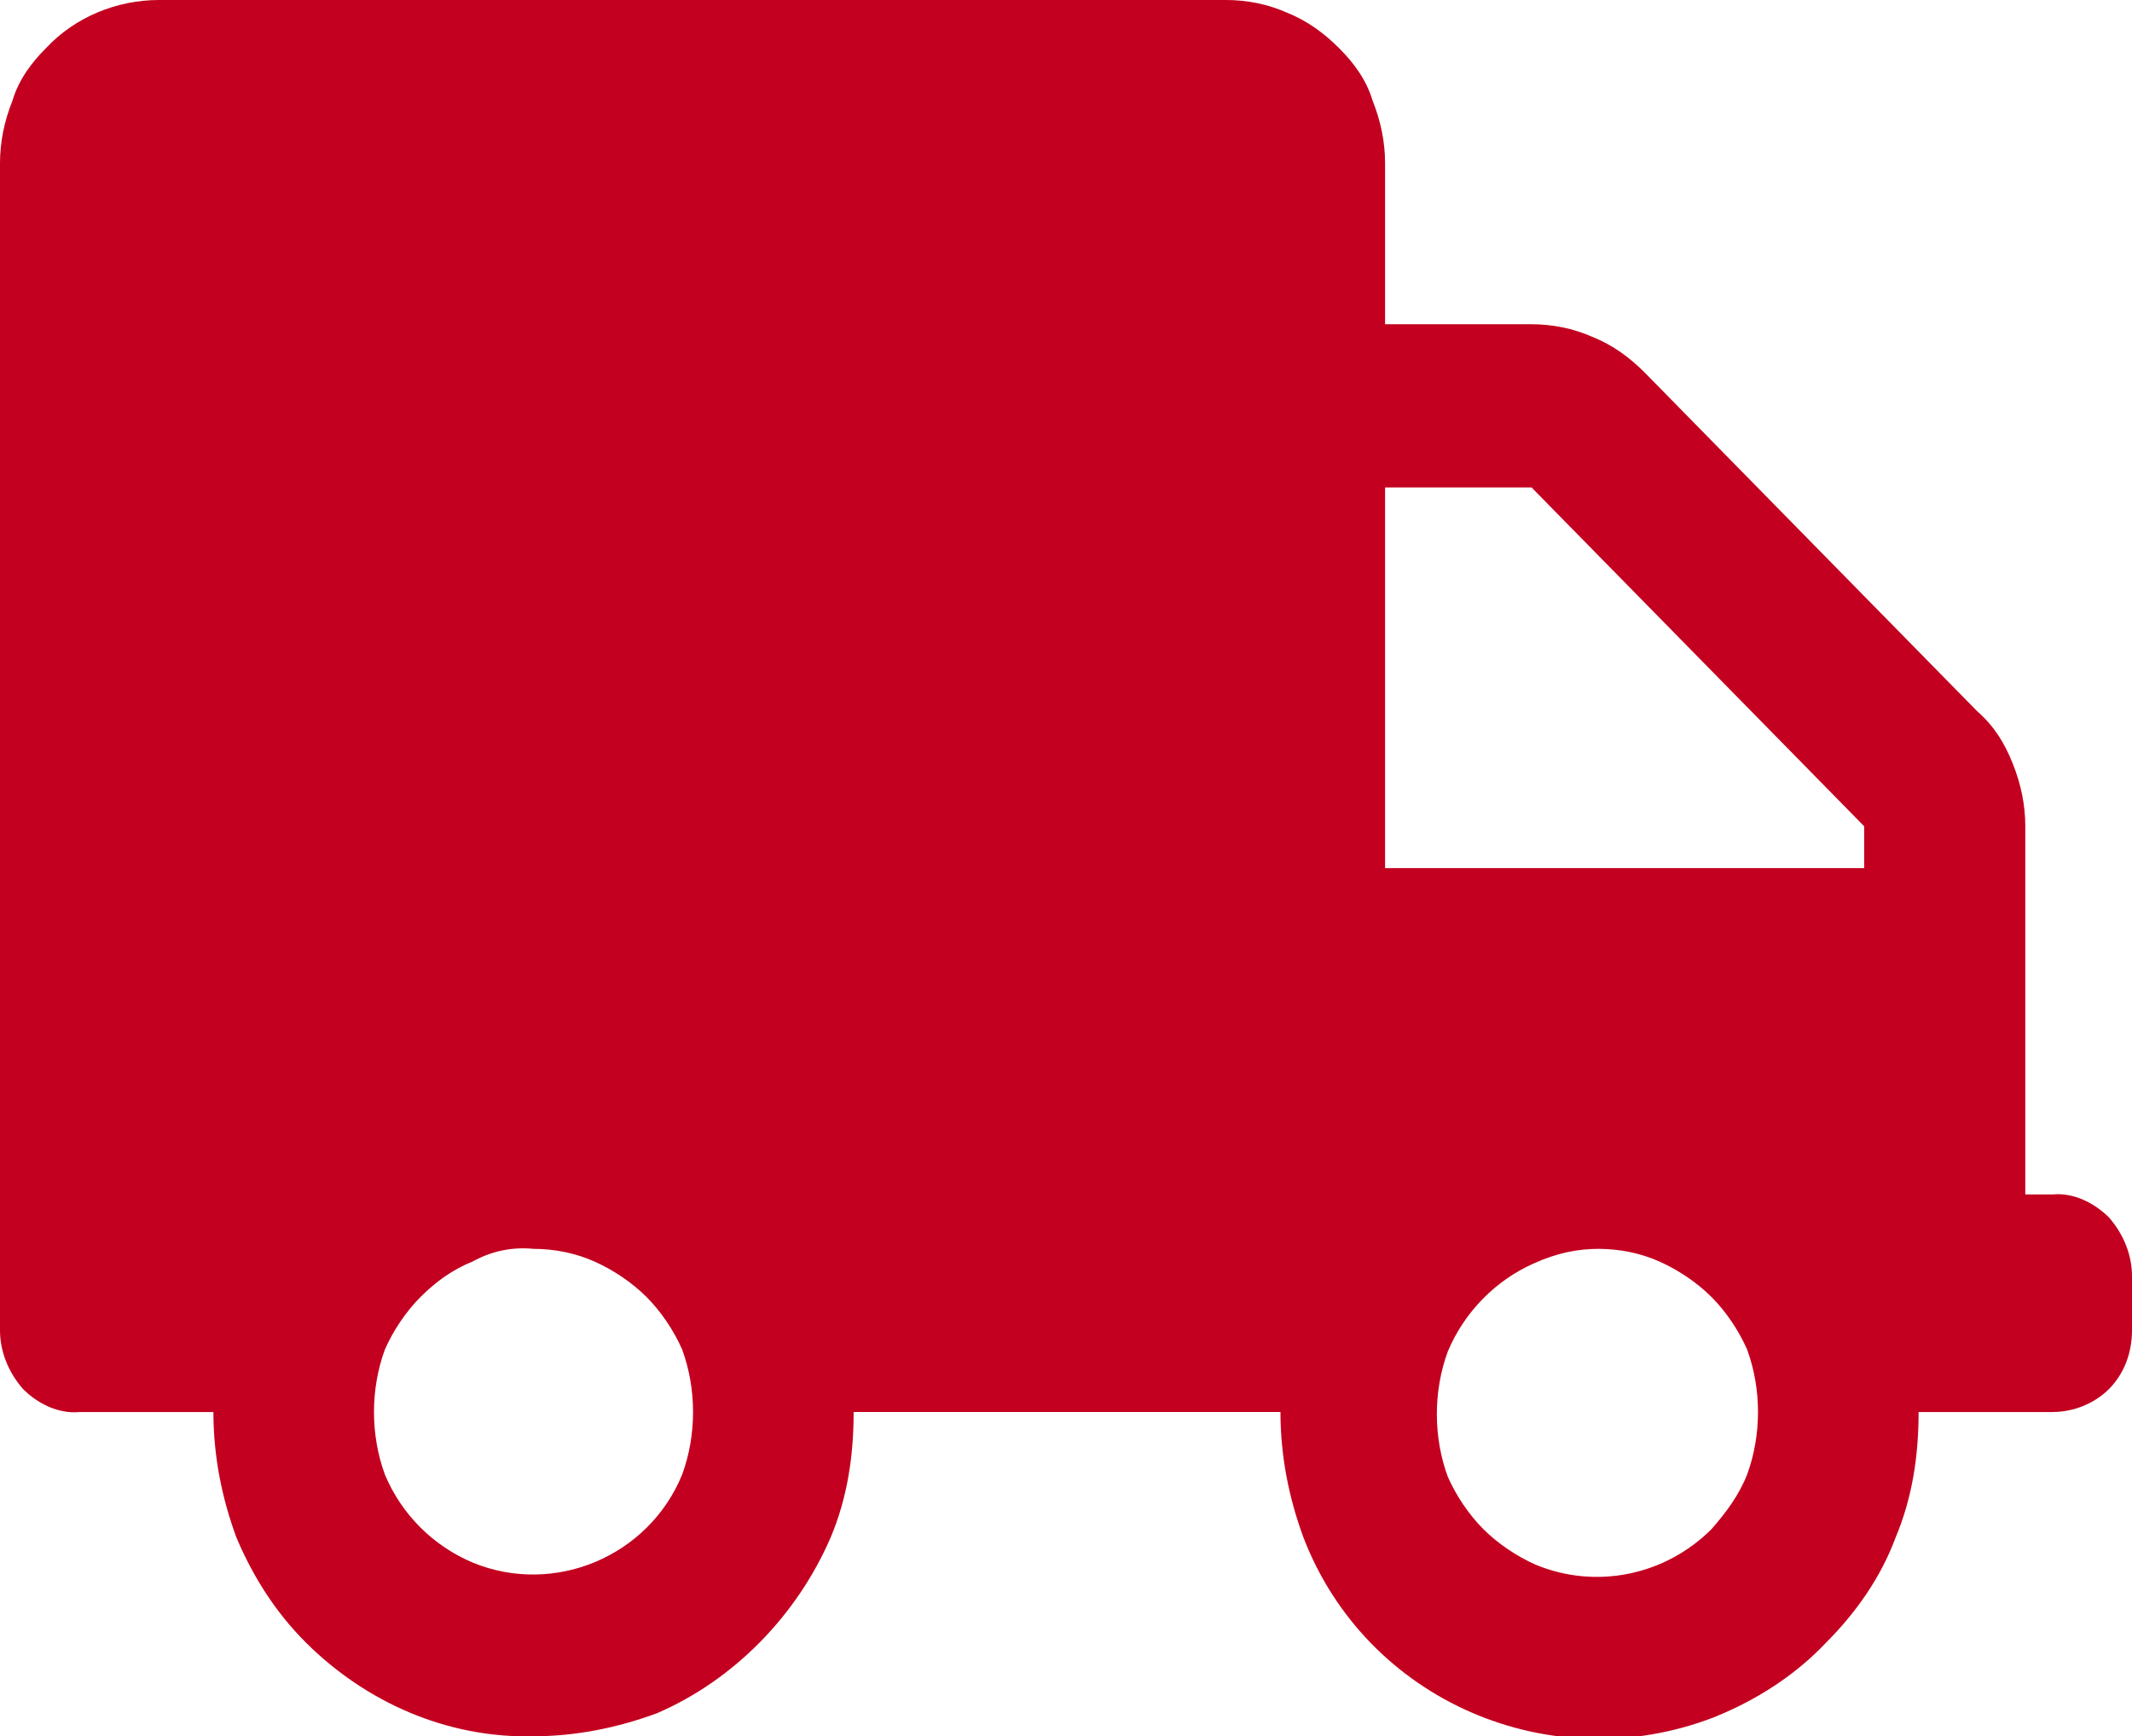 <?xml version="1.0" encoding="utf-8"?>
<svg xmlns="http://www.w3.org/2000/svg" id="Group" style="enable-background:new 0 0 101.9 83;" version="1.1" viewBox="0 0 101.9 83" x="0px" y="0px">
<style type="text/css">
	.st0{fill:#C3001F;}
</style>
<title>truck</title>
<g id="Page_1-2">
	<path class="st0" d="M25.5,83c2,0,4-0.4,5.9-1.1c3.7-1.6,6.7-4.7,8.3-8.4c0.8-1.9,1.1-3.9,1.1-6h20.4&#xA;		c0,2.1,0.4,4.1,1.1,6c3,7.8,11.8,11.6,19.6,8.6c2-0.8,3.9-2,5.4-3.6c1.4-1.4,2.6-3.1,3.3-5c0.8-1.9,1.1-3.9,1.1-6h6.4&#xA;		c1,0,2-0.4,2.7-1.1c0.7-0.7,1.1-1.7,1.1-2.8V61c0-1-0.4-2-1.1-2.8c-0.7-0.7-1.7-1.2-2.7-1.1h-1.3V39.5c0-1-0.2-2-0.6-3&#xA;		c-0.4-1-0.9-1.8-1.7-2.5L78.6,17.8c-0.7-0.7-1.5-1.3-2.5-1.7c-0.9-0.4-1.9-0.6-2.9-0.6h-7V7.8c0-1-0.2-2-0.6-3&#xA;		C65.3,3.8,64.7,3,64,2.3c-0.7-0.7-1.5-1.3-2.5-1.7C60.6,0.2,59.6,0,58.6,0H7.6c-2,0-4,0.8-5.4,2.3C1.5,3,0.9,3.8,0.6,4.8&#xA;		c-0.4,1-0.6,2-0.6,3v55.8c0,1,0.4,2,1.1,2.8c0.7,0.7,1.7,1.2,2.7,1.1h6.4c0,2.1,0.4,4.1,1.1,6c0.8,1.9,1.9,3.6,3.3,5&#xA;		C17.5,81.4,21.4,83.1,25.5,83z M25.5,59.7c1,0,2,0.2,2.9,0.6c0.9,0.4,1.8,1,2.5,1.7c0.7,0.7,1.3,1.6,1.7,2.5c0.7,1.9,0.7,4.1,0,6&#xA;		c-1.6,3.9-6.1,5.8-10,4.2c-1.9-0.8-3.4-2.3-4.2-4.2c-0.7-1.9-0.7-4.1,0-6c0.4-0.9,1-1.8,1.7-2.5c0.7-0.7,1.5-1.3,2.5-1.7&#xA;		C23.5,59.8,24.5,59.6,25.5,59.7z M76.4,59.7c1,0,2,0.2,2.9,0.6c0.9,0.4,1.8,1,2.5,1.7c0.7,0.7,1.3,1.6,1.7,2.5c0.7,1.9,0.7,4.1,0,6&#xA;		c-0.4,1-1,1.8-1.7,2.6c-2.2,2.2-5.5,2.9-8.4,1.7c-0.9-0.4-1.8-1-2.5-1.7c-0.7-0.7-1.3-1.6-1.7-2.5c-0.7-1.9-0.7-4.1,0-6&#xA;		c0.8-1.9,2.3-3.4,4.1-4.2C74.4,59.9,75.4,59.7,76.4,59.7L76.4,59.7z M73.2,23.3L73.2,23.3l15.9,16.2v2H66.2V23.3H73.2z" id="Fill_1-2"/>
</g>
</svg>